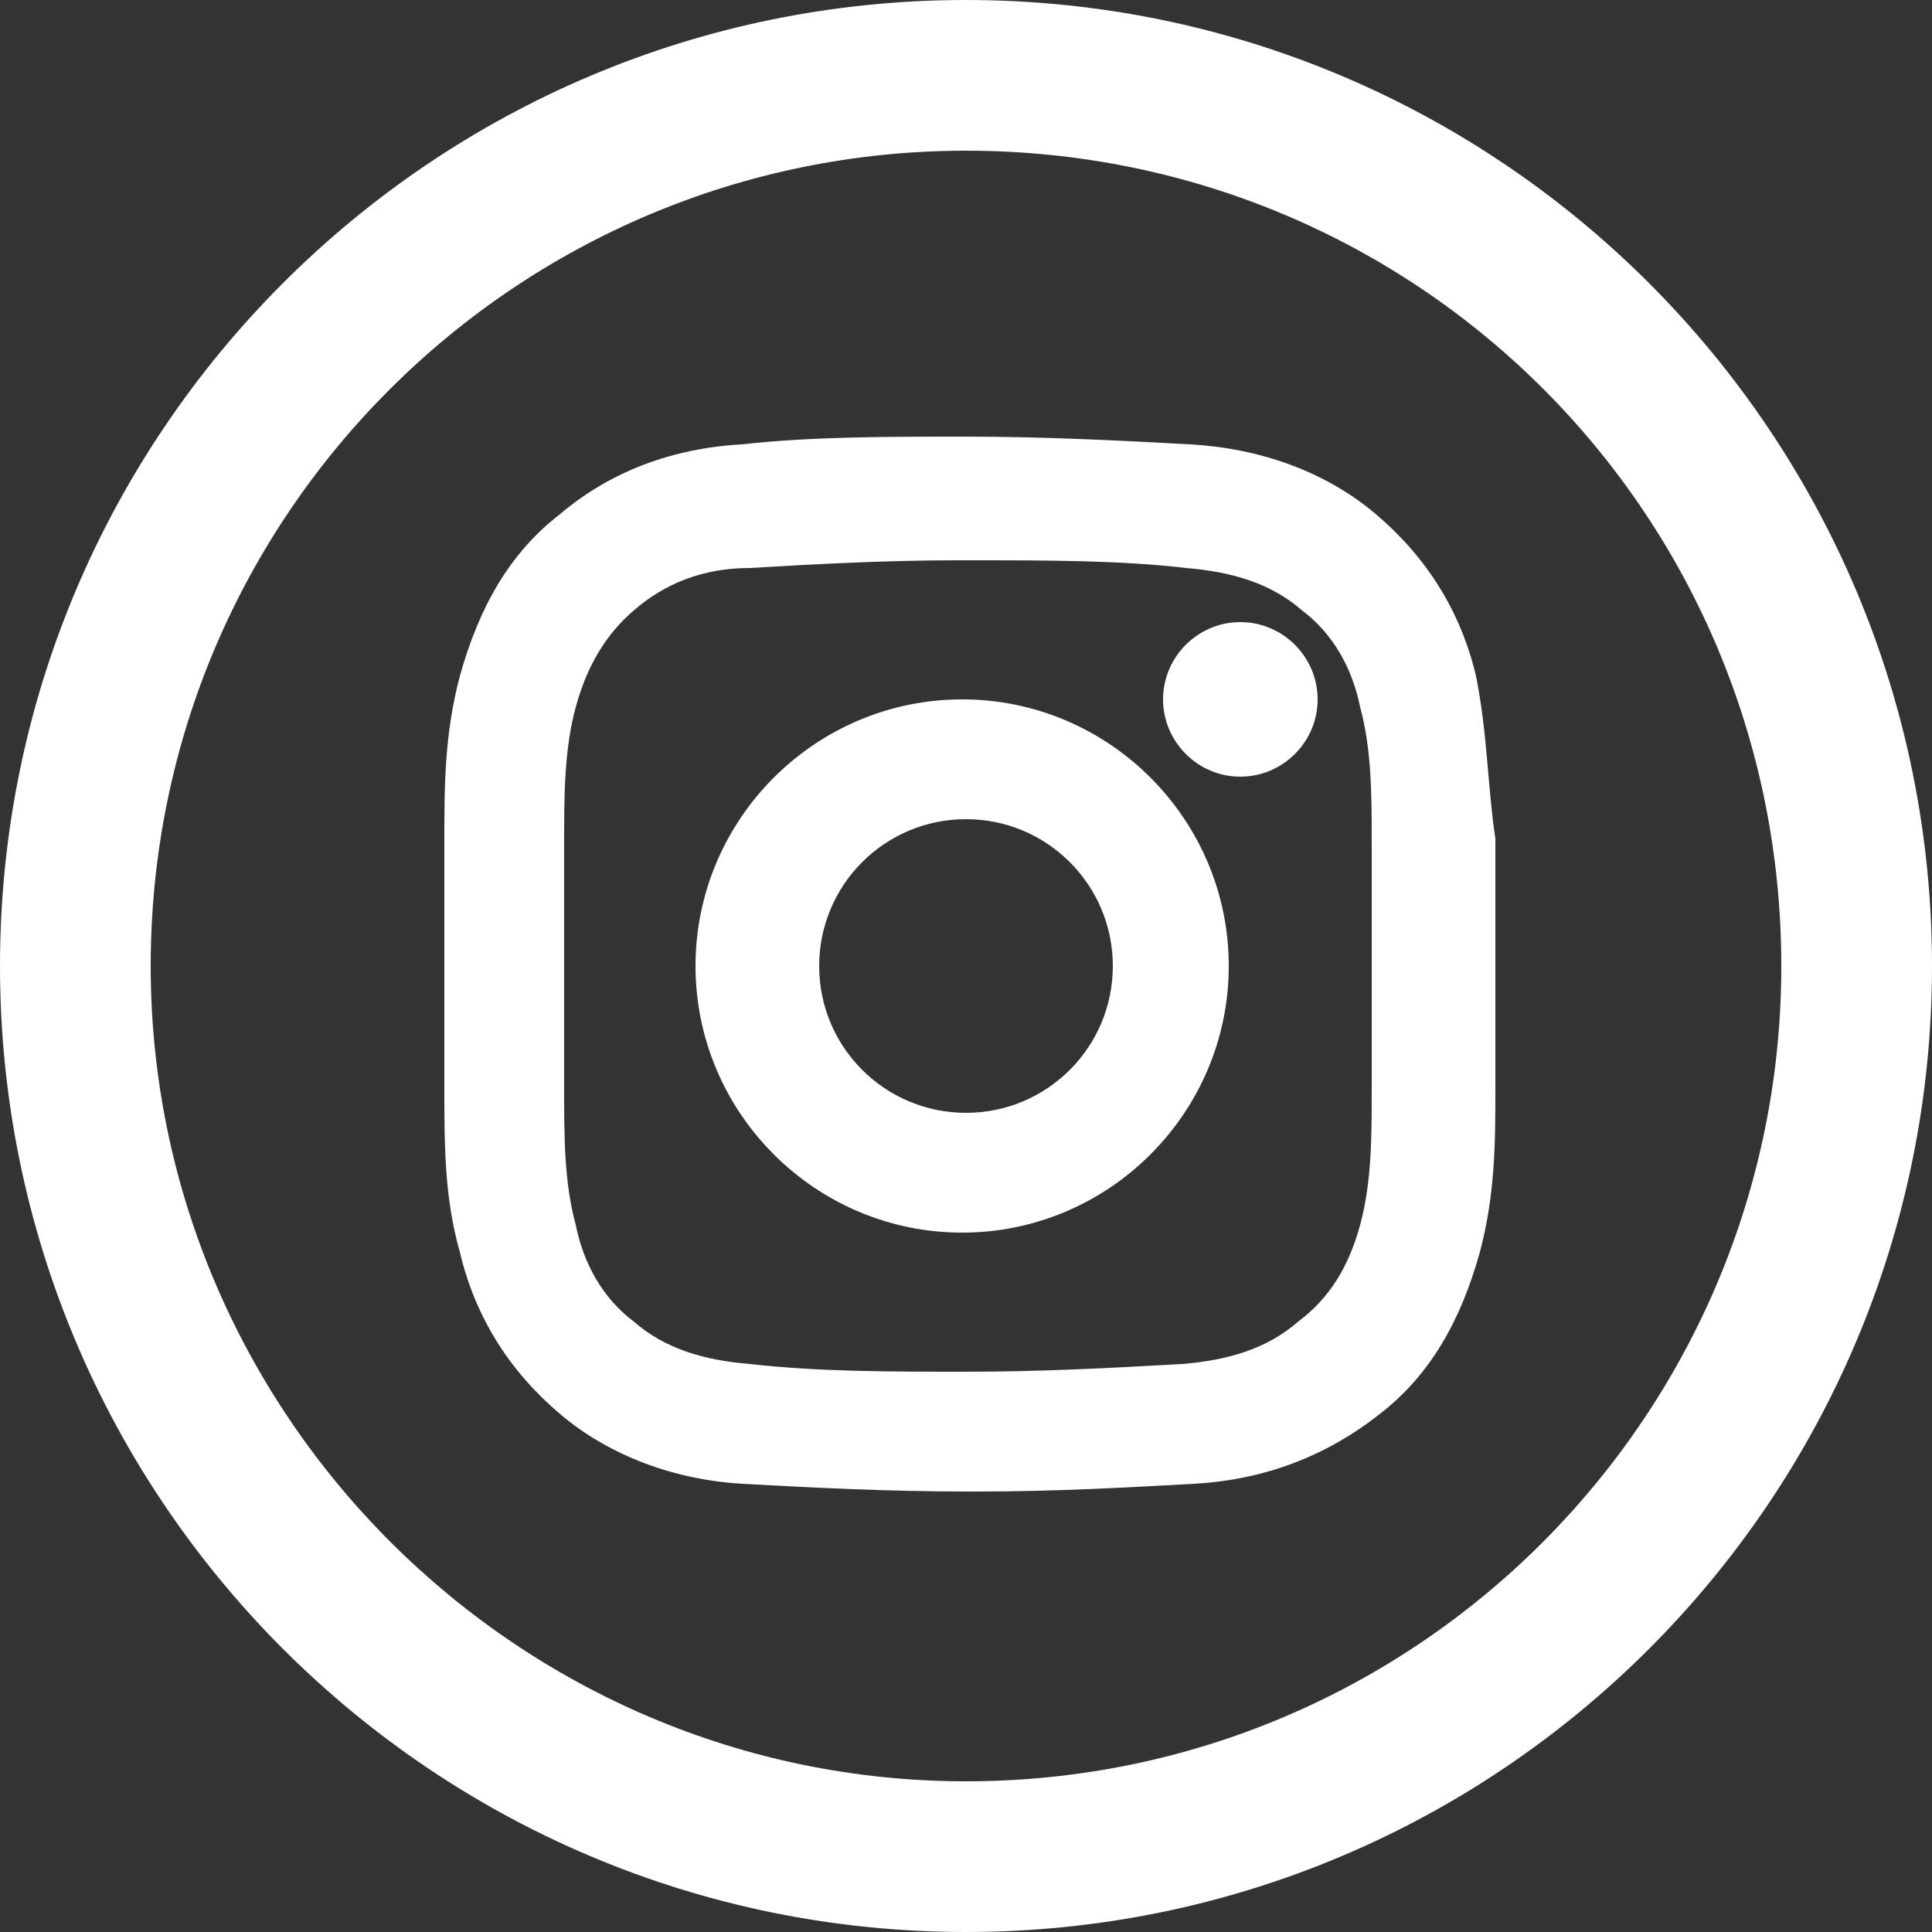 <?xml version="1.0" encoding="utf-8"?>
<!-- Generator: Adobe Illustrator 23.0.1, SVG Export Plug-In . SVG Version: 6.00 Build 0)  -->
<svg version="1.1" id="Ebene_1" xmlns="http://www.w3.org/2000/svg" xmlns:xlink="http://www.w3.org/1999/xlink" x="0px" y="0px"
	 viewBox="0 0 50 50" style="enable-background:new 0 0 50 50;" xml:space="preserve">
<rect x="0" y="0" width="50" height="50" fill="#333333" stroke="none"/>
<style type="text/css">
	.st0{fill:#FFFFFF;}
</style>
<g>
	<path class="st0" d="M25,0C11.2,0,0,11.2,0,25c0,13.8,11.2,25,25,25c13.8,0,25-11.2,25-25C50,11.2,38.8,0,25,0z M25,46.1
		C13.4,46.1,3.9,36.6,3.9,25C3.9,13.3,13.4,3.9,25,3.9c11.7,0,21.1,9.4,21.1,21.1C46.1,36.6,36.7,46.1,25,46.1z"/>
	<path class="st0" d="M24.9,18.1c-3.8,0-6.9,3.1-6.9,6.9c0,3.8,3.1,6.9,6.9,6.9c3.8,0,6.9-3.1,6.9-6.9
		C31.8,21.2,28.7,18.1,24.9,18.1z M28.8,25c0,2.1-1.7,3.8-3.8,3.8s-3.8-1.7-3.8-3.8s1.7-3.8,3.8-3.8S28.8,22.9,28.8,25z"/>
	<path class="st0" d="M38.2,17.5c-0.4-1.7-1.3-3.1-2.6-4.2c-1.3-1.1-3-1.7-4.8-1.8c-1.8-0.1-3.8-0.2-5.8-0.2c-2.1,0-4,0-5.8,0.2
		c-1.8,0.1-3.4,0.7-4.7,1.8c-1.3,1-2.1,2.4-2.6,4.2c-0.4,1.5-0.4,2.9-0.4,4.2c0,1,0,2.1,0,3.3c0,1.2,0,2.3,0,3.2
		c0,1.4,0,2.8,0.4,4.2c0.4,1.7,1.3,3.1,2.6,4.2c1.3,1.1,3,1.7,4.7,1.8c1.8,0.1,3.8,0.2,5.8,0.2l0.3,0c2,0,3.8-0.1,5.6-0.2
		c1.8-0.1,3.4-0.7,4.8-1.8c1.3-1,2.1-2.4,2.6-4.2c0.4-1.5,0.4-2.9,0.4-4.2c0-1,0-2.1,0-3.3c0-1.2,0-2.3,0-3.2
		C38.5,20.4,38.5,19,38.2,17.5z M35.5,25c0,1.1,0,2.3,0,3.2c0,1.2,0,2.4-0.3,3.5c-0.3,1.1-0.8,1.9-1.6,2.5c-0.8,0.7-1.8,1-3,1.1
		c-1.8,0.1-3.6,0.2-5.6,0.2h0c-2,0-3.8,0-5.6-0.2c-1.2-0.1-2.2-0.4-3-1.1c-0.8-0.6-1.3-1.5-1.5-2.5c-0.3-1.1-0.3-2.3-0.3-3.5
		c0-0.9,0-2.1,0-3.2c0-1.1,0-2.3,0-3.2c0-1.2,0-2.4,0.3-3.5c0.3-1.1,0.8-1.9,1.5-2.5c0.8-0.7,1.8-1.1,3-1.1c1.7-0.1,3.5-0.2,5.4-0.2
		c0.1,0,0.2,0,0.3,0c2,0,3.9,0,5.6,0.2c1.2,0.1,2.2,0.4,3,1.1c0.8,0.6,1.3,1.5,1.5,2.5c0.3,1.1,0.3,2.3,0.3,3.5
		C35.5,22.7,35.5,23.9,35.5,25z"/>
	<path class="st0" d="M32.1,16.1c-1.1,0-2,0.9-2,2s0.9,2,2,2s2-0.9,2-2S33.2,16.1,32.1,16.1z"/>
</g>
</svg>
